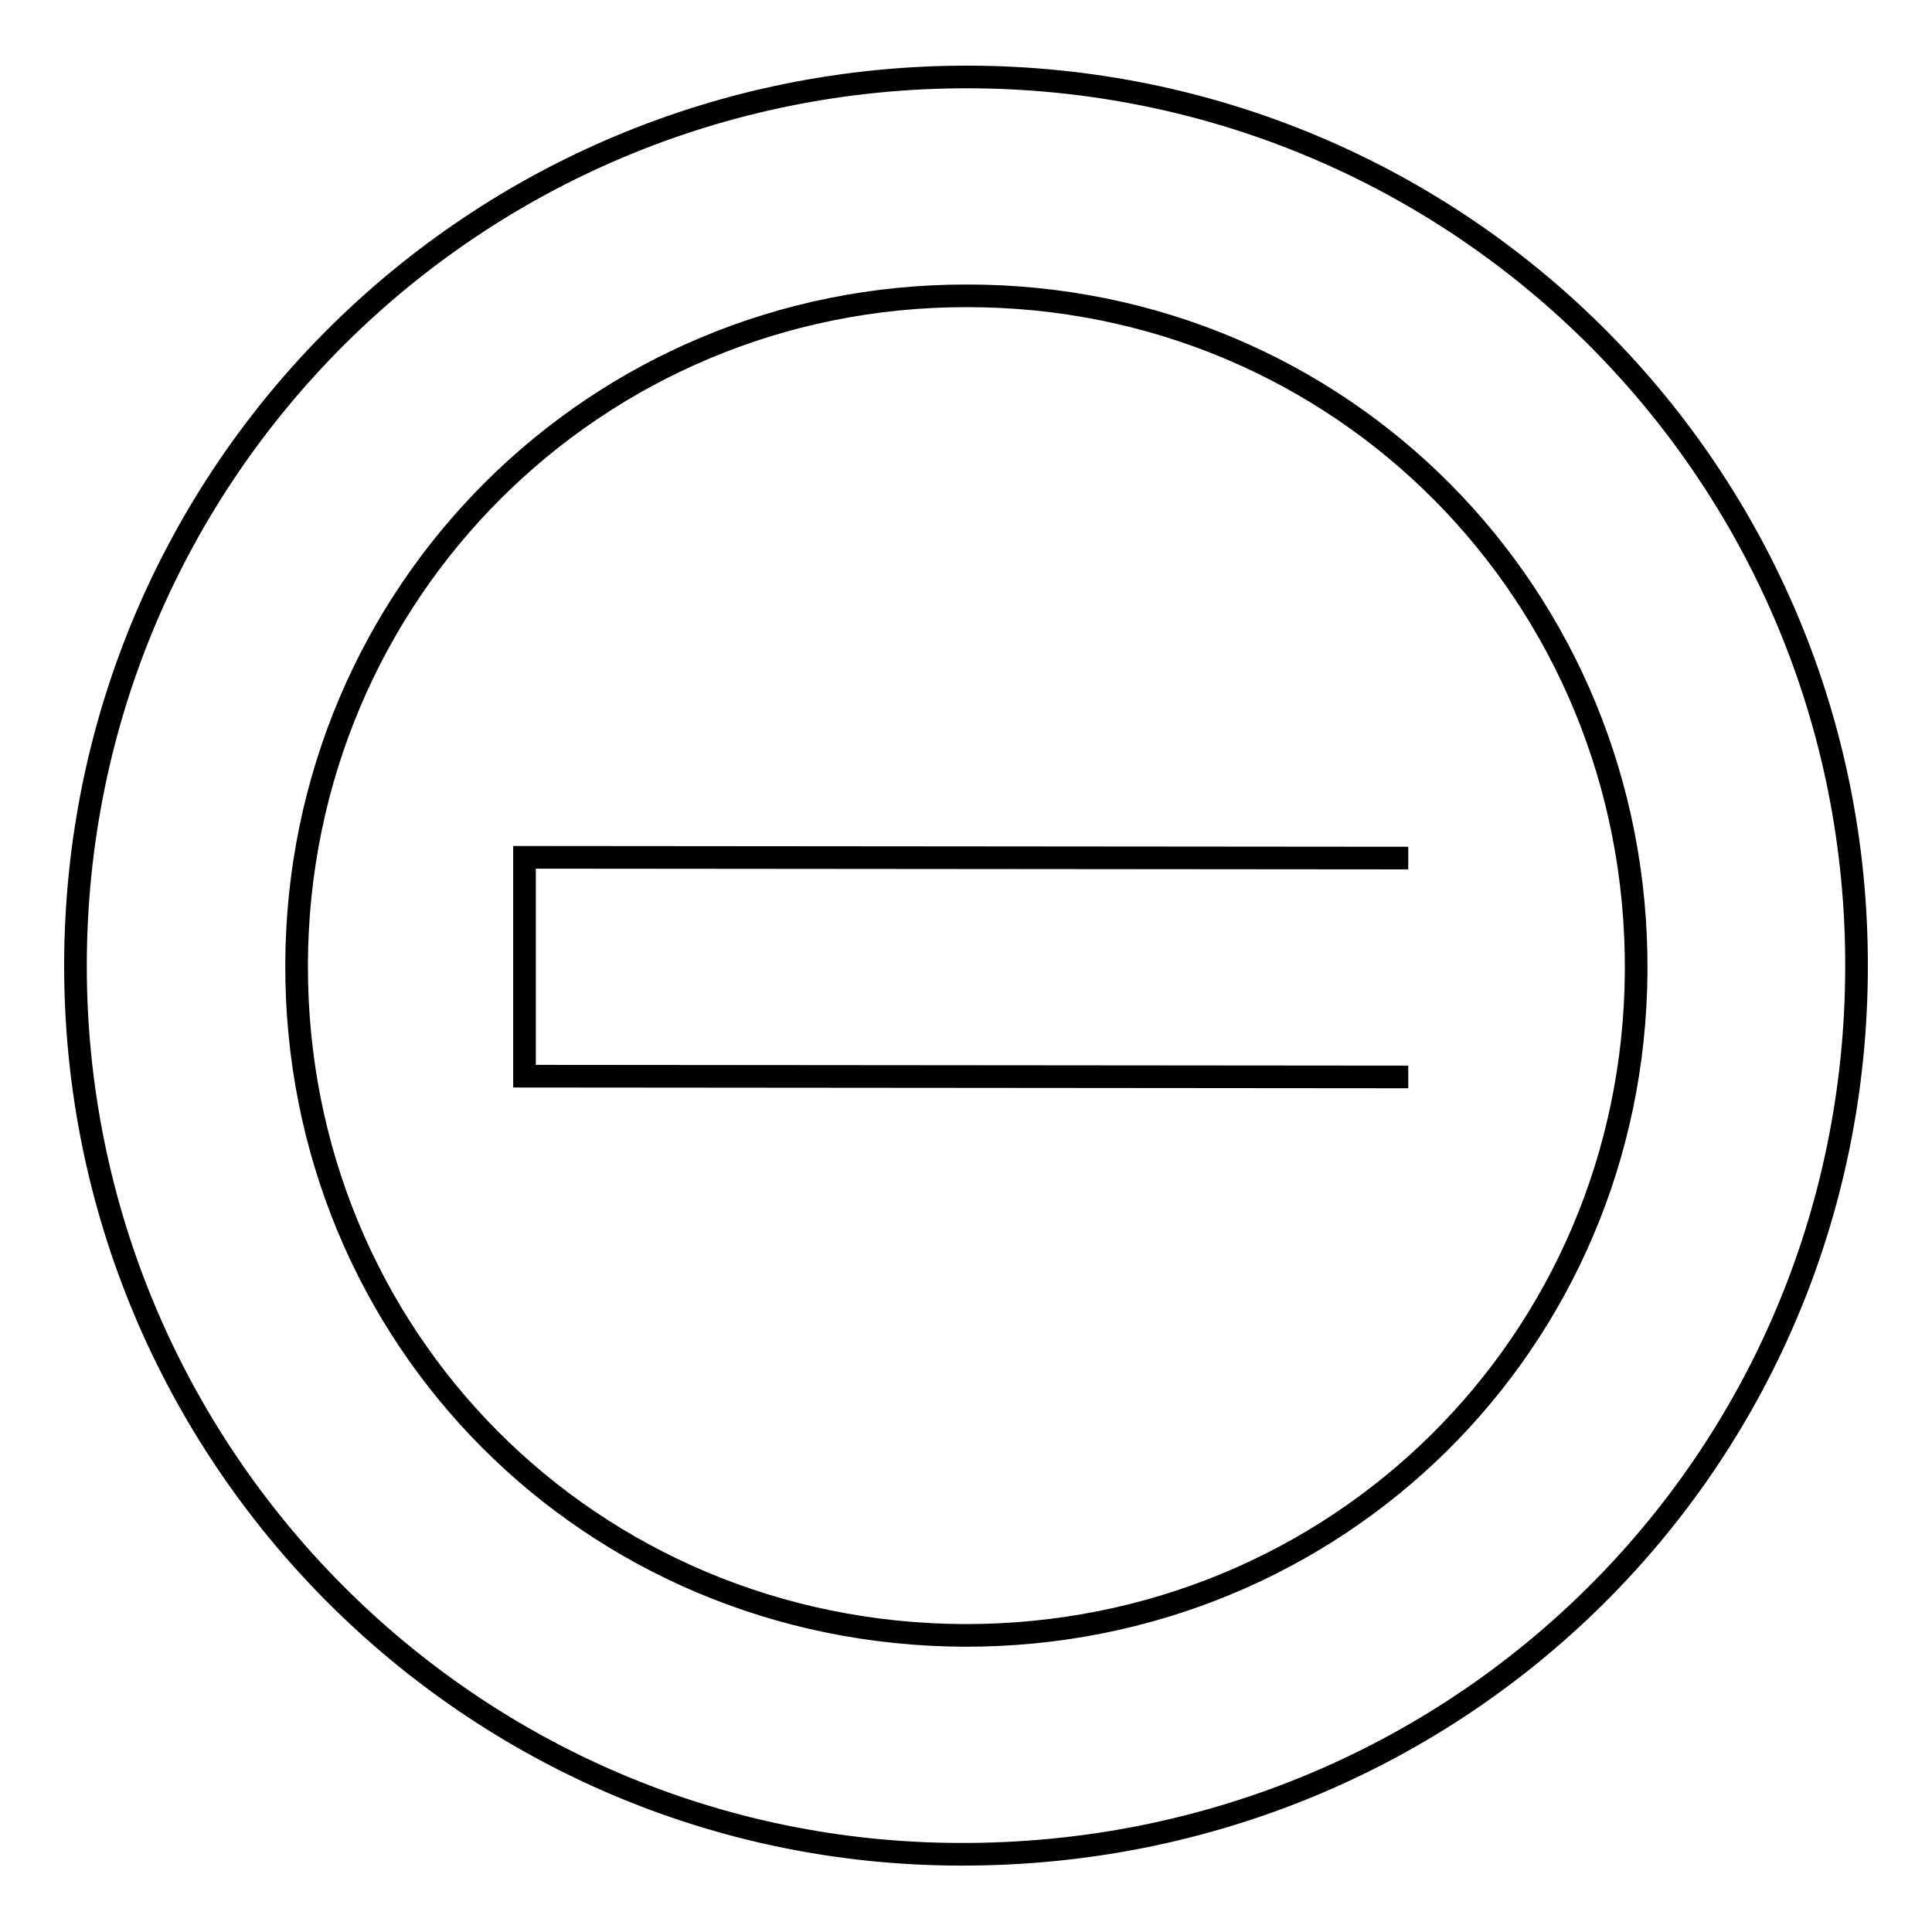 <?xml version="1.0" encoding="utf-8"?>
<!-- Svg Vector Icons : http://www.onlinewebfonts.com/icon -->
<!DOCTYPE svg PUBLIC "-//W3C//DTD SVG 1.1//EN" "http://www.w3.org/Graphics/SVG/1.1/DTD/svg11.dtd">
<svg version="1.1" xmlns="http://www.w3.org/2000/svg" xmlns:xlink="http://www.w3.org/1999/xlink" x="0px" y="0px" viewBox="0 0 256 256" enable-background="new 0 0 256 256" xml:space="preserve">
<g><g><path stroke-width="3" fill-opacity="0" stroke="#000000"  d="M128.3,10.2c65.3,0.1,117.9,52.8,117.7,118c-0.1,65.5-52.9,117.7-118.8,117.5C62.4,245.6,9.9,192.7,10,127.8C10.1,62.6,62.9,10.1,128.3,10.2z M127.8,216.7c49.3,0.1,88.7-38.8,89-88c0.3-49.8-39.1-89.6-88.8-89.5c-49.1,0-88.5,39.3-88.7,88.5C39.1,177.2,78.2,216.5,127.8,216.7z"/><path stroke-width="3" fill-opacity="0" stroke="#000000"  d="M186.6,142.7c-15.2,0-102.4-0.1-117.1-0.1c0-9.9,0-19.2,0-29c14.4,0,102,0.1,117.1,0.1"/></g></g>
</svg>